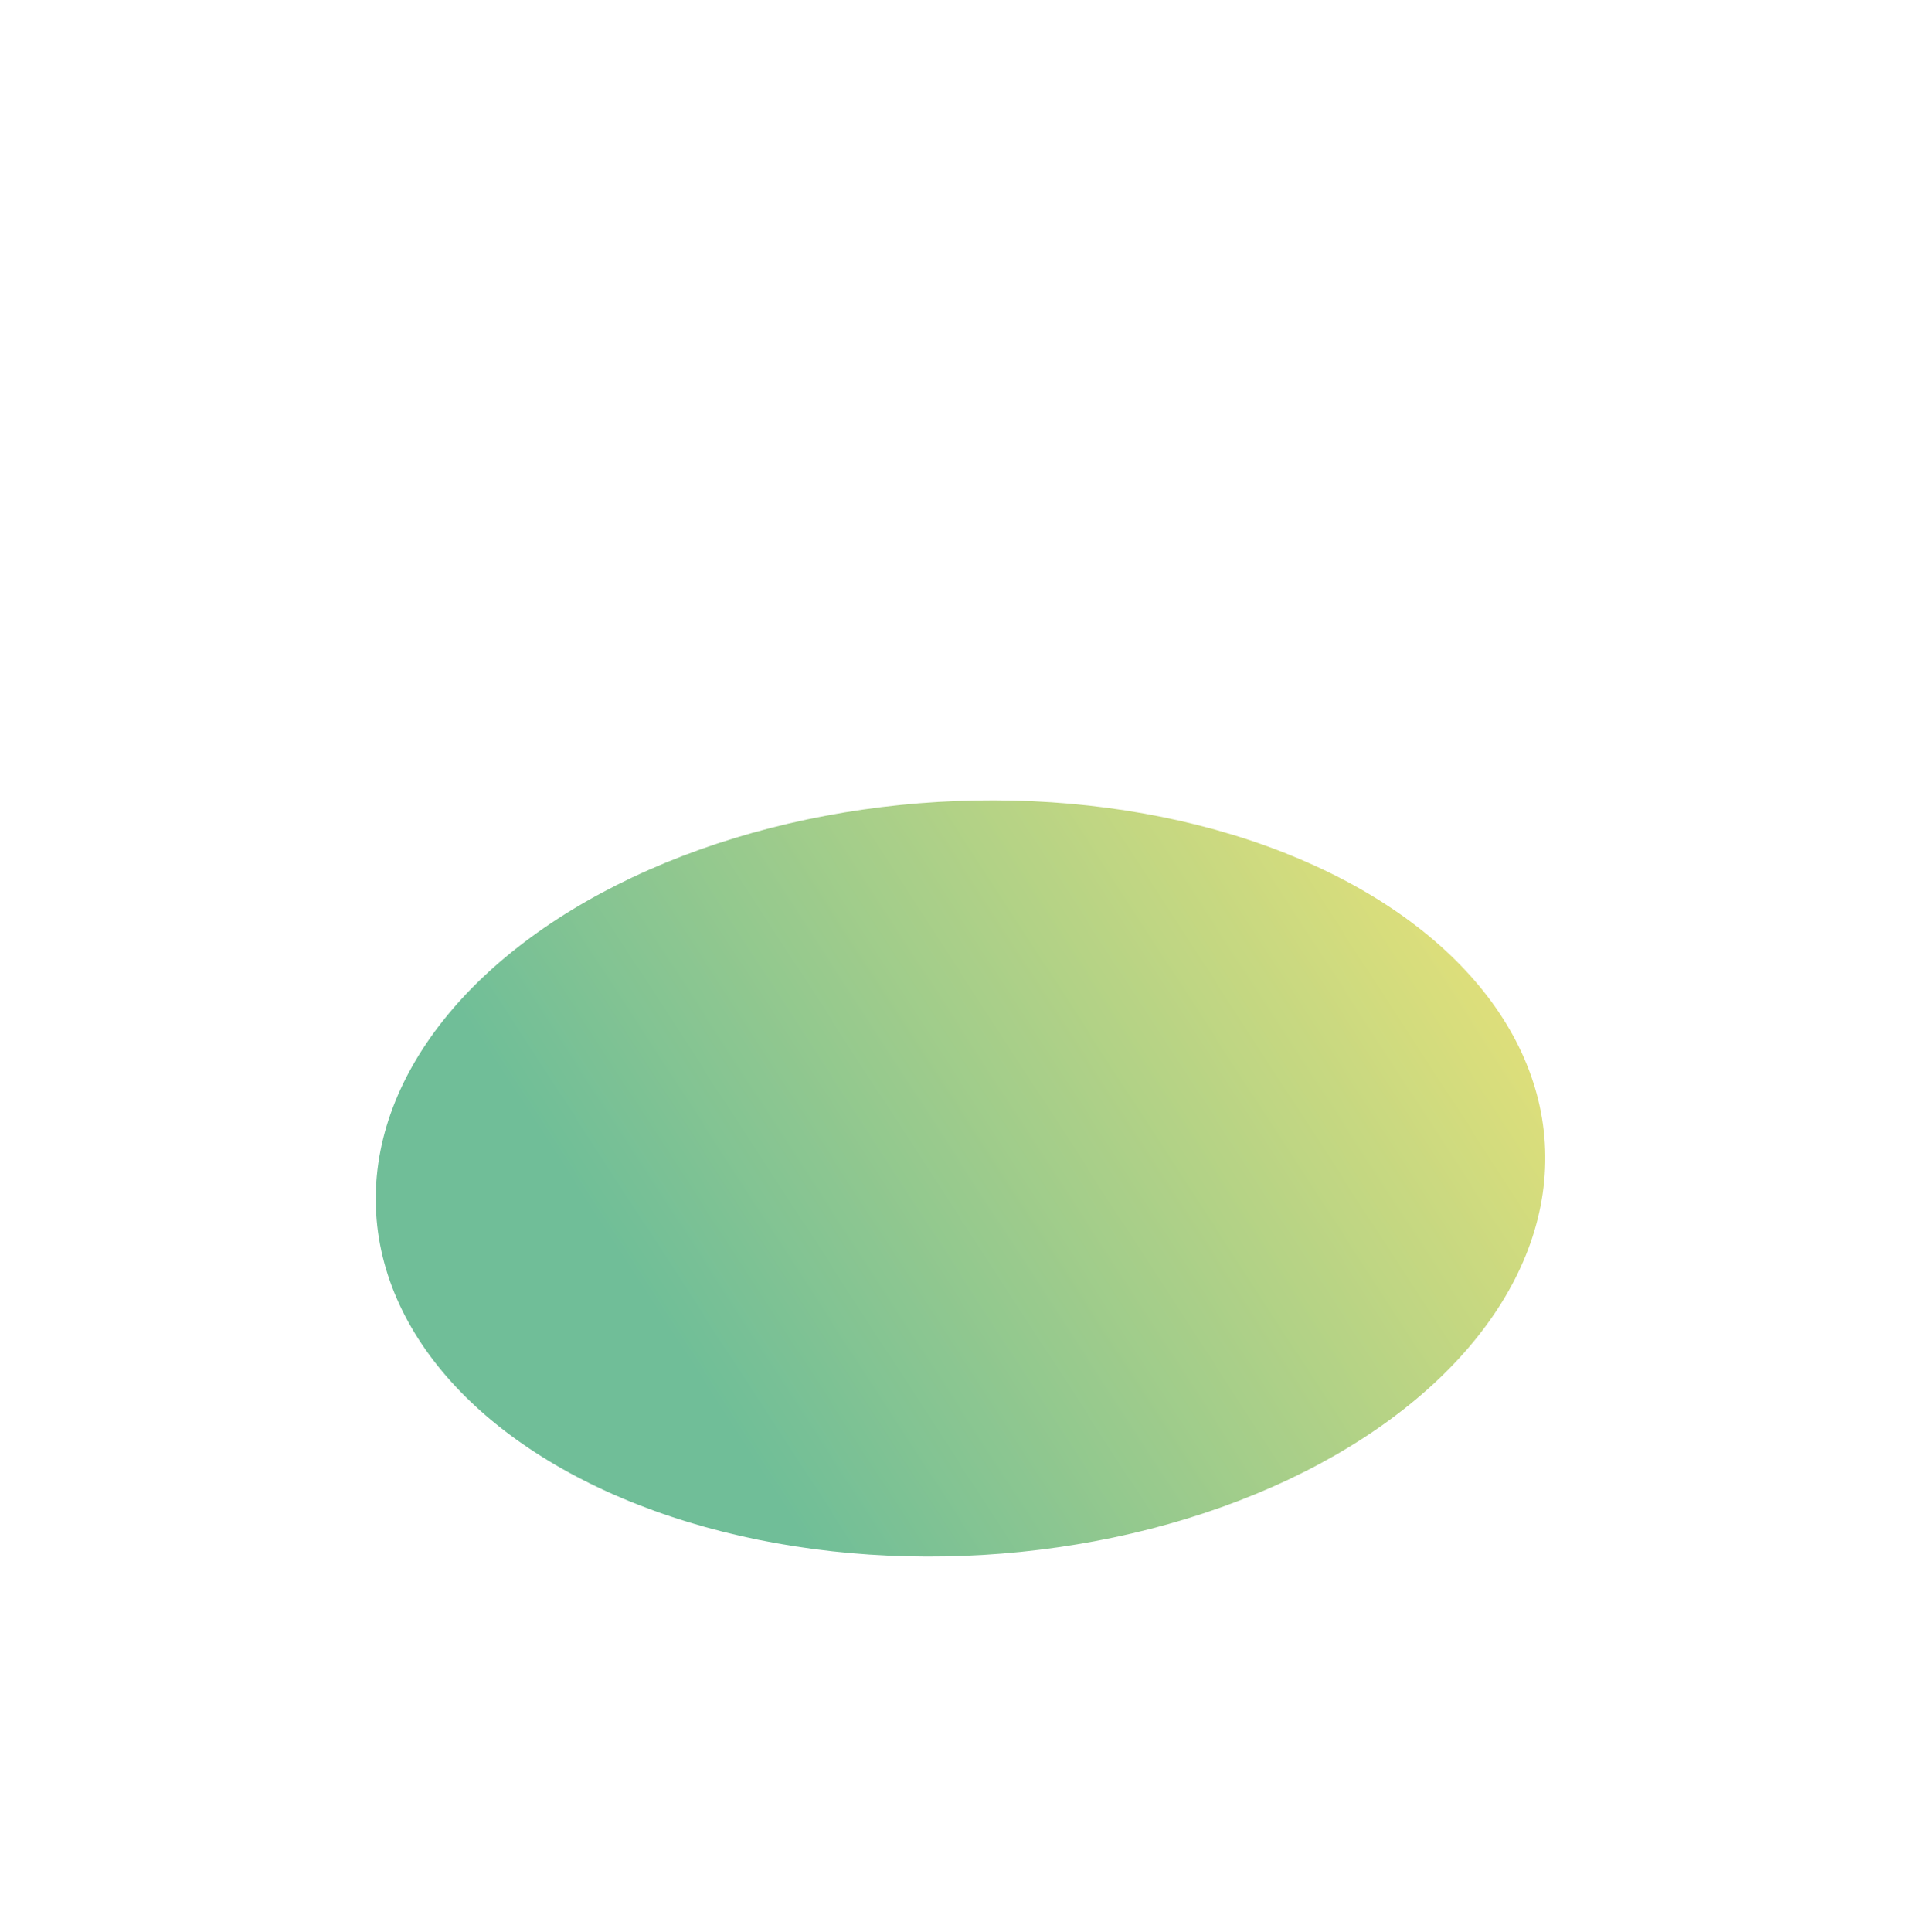 <?xml version="1.0" encoding="utf-8"?>
<svg xmlns="http://www.w3.org/2000/svg" fill="none" height="100%" overflow="visible" preserveAspectRatio="none" style="display: block;" viewBox="0 0 1312 1320" width="100%">
<g id="Frame 39569">
<g filter="url(#filter0_f_0_14493)" id="blur" opacity="0.56">
<ellipse cx="656.337" cy="805.068" fill="url(#paint0_linear_0_14493)" rx="400" ry="257.657" transform="rotate(176.579 656.337 805.068)"/>
</g>
</g>
<defs>
<filter color-interpolation-filters="sRGB" filterUnits="userSpaceOnUse" height="1028.68" id="filter0_f_0_14493" width="1311.22" x="0.729" y="290.728">
<feFlood flood-opacity="0" result="BackgroundImageFix"/>
<feBlend in="SourceGraphic" in2="BackgroundImageFix" mode="normal" result="shape"/>
<feGaussianBlur result="effect1_foregroundBlur_0_14493" stdDeviation="128.01"/>
</filter>
<linearGradient gradientUnits="userSpaceOnUse" id="paint0_linear_0_14493" x1="387.423" x2="1033.83" y1="1384.02" y2="1017.22">
<stop stop-color="#F4D406"/>
<stop offset="1" stop-color="#008B47"/>
</linearGradient>
</defs>
</svg>